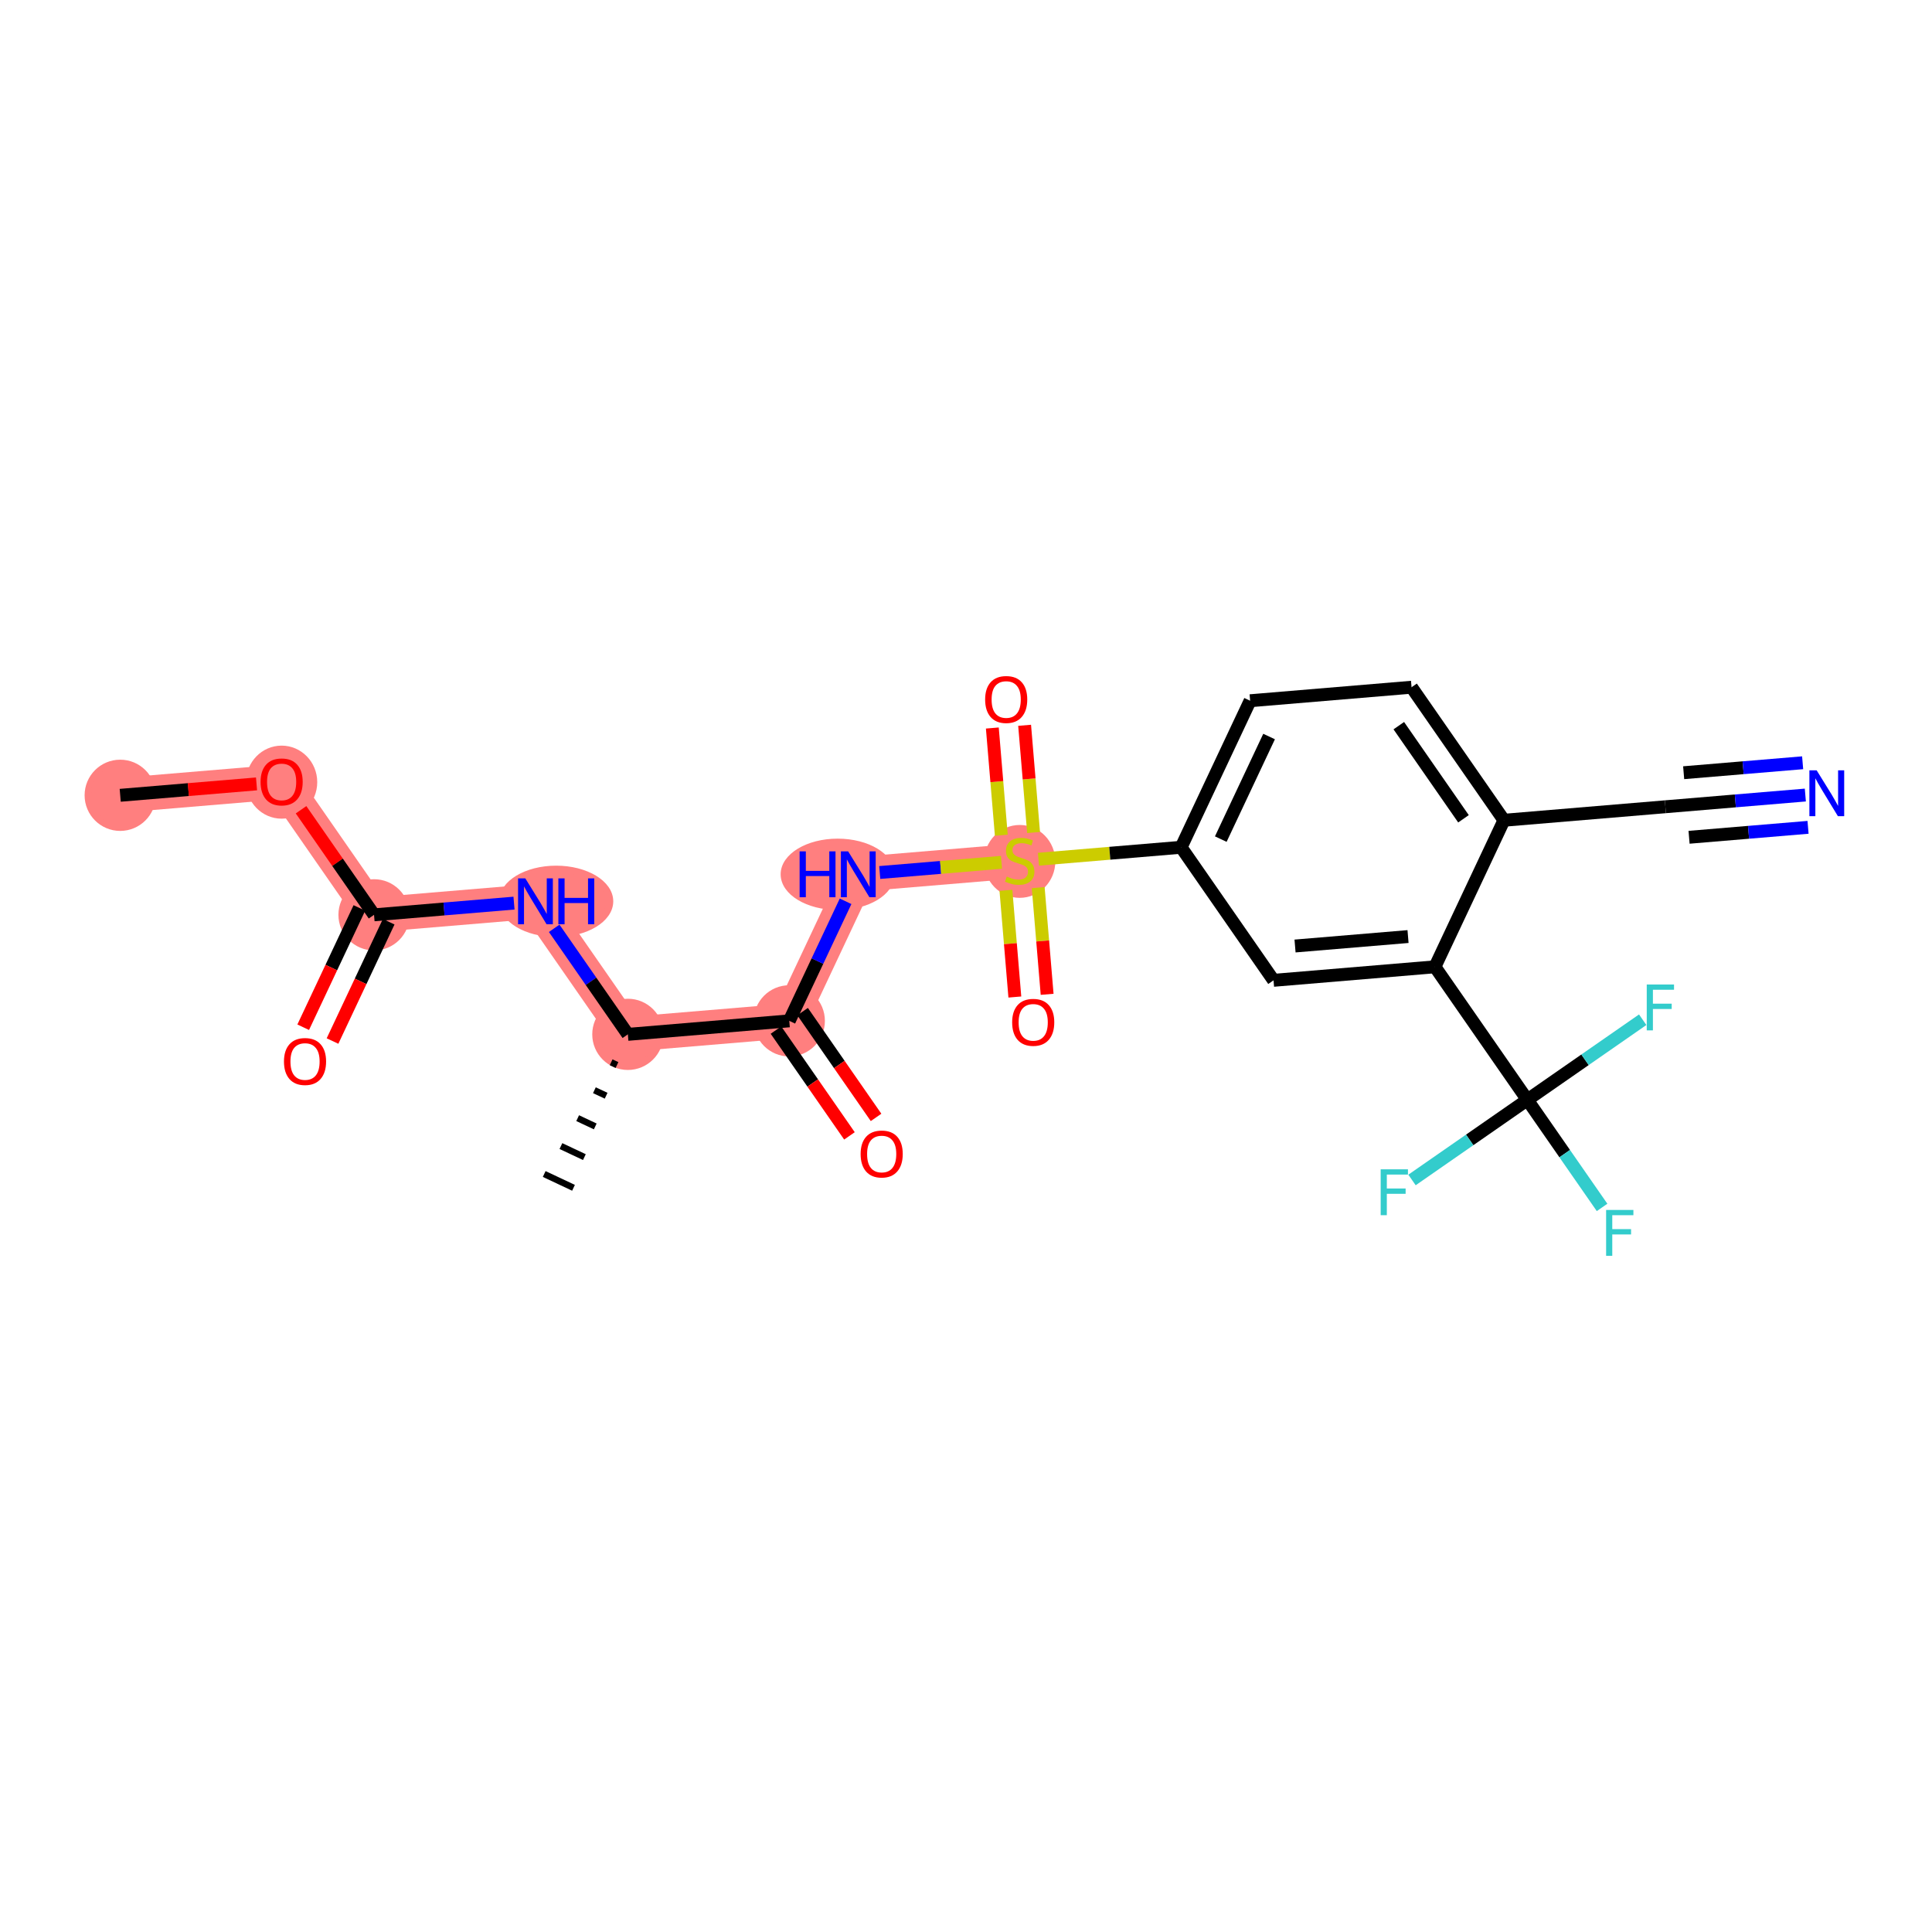 <?xml version='1.0' encoding='iso-8859-1'?>
<svg version='1.1' baseProfile='full'
              xmlns='http://www.w3.org/2000/svg'
                      xmlns:rdkit='http://www.rdkit.org/xml'
                      xmlns:xlink='http://www.w3.org/1999/xlink'
                  xml:space='preserve'
width='300px' height='300px' viewBox='0 0 300 300'>
<!-- END OF HEADER -->
<rect style='opacity:1.0;fill:#FFFFFF;stroke:none' width='300' height='300' x='0' y='0'> </rect>
<rect style='opacity:1.0;fill:#FFFFFF;stroke:none' width='300' height='300' x='0' y='0'> </rect>
<path d='M 18.667,123.494 L 43.731,121.396' style='fill:none;fill-rule:evenodd;stroke:#FF7F7F;stroke-width:5.4px;stroke-linecap:butt;stroke-linejoin:miter;stroke-opacity:1' />
<path d='M 43.731,121.396 L 58.08,142.054' style='fill:none;fill-rule:evenodd;stroke:#FF7F7F;stroke-width:5.4px;stroke-linecap:butt;stroke-linejoin:miter;stroke-opacity:1' />
<path d='M 58.08,142.054 L 83.145,139.957' style='fill:none;fill-rule:evenodd;stroke:#FF7F7F;stroke-width:5.4px;stroke-linecap:butt;stroke-linejoin:miter;stroke-opacity:1' />
<path d='M 83.145,139.957 L 97.494,160.614' style='fill:none;fill-rule:evenodd;stroke:#FF7F7F;stroke-width:5.4px;stroke-linecap:butt;stroke-linejoin:miter;stroke-opacity:1' />
<path d='M 97.494,160.614 L 122.559,158.517' style='fill:none;fill-rule:evenodd;stroke:#FF7F7F;stroke-width:5.4px;stroke-linecap:butt;stroke-linejoin:miter;stroke-opacity:1' />
<path d='M 122.559,158.517 L 133.274,135.761' style='fill:none;fill-rule:evenodd;stroke:#FF7F7F;stroke-width:5.4px;stroke-linecap:butt;stroke-linejoin:miter;stroke-opacity:1' />
<path d='M 133.274,135.761 L 158.339,133.663' style='fill:none;fill-rule:evenodd;stroke:#FF7F7F;stroke-width:5.4px;stroke-linecap:butt;stroke-linejoin:miter;stroke-opacity:1' />
<ellipse cx='18.667' cy='123.494' rx='5.03' ry='5.03'  style='fill:#FF7F7F;fill-rule:evenodd;stroke:#FF7F7F;stroke-width:1.0px;stroke-linecap:butt;stroke-linejoin:miter;stroke-opacity:1' />
<ellipse cx='43.731' cy='121.452' rx='5.03' ry='5.172'  style='fill:#FF7F7F;fill-rule:evenodd;stroke:#FF7F7F;stroke-width:1.0px;stroke-linecap:butt;stroke-linejoin:miter;stroke-opacity:1' />
<ellipse cx='58.08' cy='142.054' rx='5.03' ry='5.03'  style='fill:#FF7F7F;fill-rule:evenodd;stroke:#FF7F7F;stroke-width:1.0px;stroke-linecap:butt;stroke-linejoin:miter;stroke-opacity:1' />
<ellipse cx='86.36' cy='139.957' rx='8.366' ry='5.037'  style='fill:#FF7F7F;fill-rule:evenodd;stroke:#FF7F7F;stroke-width:1.0px;stroke-linecap:butt;stroke-linejoin:miter;stroke-opacity:1' />
<ellipse cx='97.494' cy='160.614' rx='5.03' ry='5.03'  style='fill:#FF7F7F;fill-rule:evenodd;stroke:#FF7F7F;stroke-width:1.0px;stroke-linecap:butt;stroke-linejoin:miter;stroke-opacity:1' />
<ellipse cx='122.559' cy='158.517' rx='5.03' ry='5.03'  style='fill:#FF7F7F;fill-rule:evenodd;stroke:#FF7F7F;stroke-width:1.0px;stroke-linecap:butt;stroke-linejoin:miter;stroke-opacity:1' />
<ellipse cx='130.07' cy='135.761' rx='8.352' ry='5.037'  style='fill:#FF7F7F;fill-rule:evenodd;stroke:#FF7F7F;stroke-width:1.0px;stroke-linecap:butt;stroke-linejoin:miter;stroke-opacity:1' />
<ellipse cx='158.339' cy='133.759' rx='5.03' ry='5.158'  style='fill:#FF7F7F;fill-rule:evenodd;stroke:#FF7F7F;stroke-width:1.0px;stroke-linecap:butt;stroke-linejoin:miter;stroke-opacity:1' />
<path class='bond-0 atom-0 atom-1' d='M 18.667,123.494 L 29.25,122.608' style='fill:none;fill-rule:evenodd;stroke:#000000;stroke-width:2.0px;stroke-linecap:butt;stroke-linejoin:miter;stroke-opacity:1' />
<path class='bond-0 atom-0 atom-1' d='M 29.25,122.608 L 39.833,121.723' style='fill:none;fill-rule:evenodd;stroke:#FF0000;stroke-width:2.0px;stroke-linecap:butt;stroke-linejoin:miter;stroke-opacity:1' />
<path class='bond-1 atom-1 atom-2' d='M 46.747,125.738 L 52.414,133.896' style='fill:none;fill-rule:evenodd;stroke:#FF0000;stroke-width:2.0px;stroke-linecap:butt;stroke-linejoin:miter;stroke-opacity:1' />
<path class='bond-1 atom-1 atom-2' d='M 52.414,133.896 L 58.08,142.054' style='fill:none;fill-rule:evenodd;stroke:#000000;stroke-width:2.0px;stroke-linecap:butt;stroke-linejoin:miter;stroke-opacity:1' />
<path class='bond-2 atom-2 atom-3' d='M 55.805,140.983 L 51.443,150.245' style='fill:none;fill-rule:evenodd;stroke:#000000;stroke-width:2.0px;stroke-linecap:butt;stroke-linejoin:miter;stroke-opacity:1' />
<path class='bond-2 atom-2 atom-3' d='M 51.443,150.245 L 47.081,159.508' style='fill:none;fill-rule:evenodd;stroke:#FF0000;stroke-width:2.0px;stroke-linecap:butt;stroke-linejoin:miter;stroke-opacity:1' />
<path class='bond-2 atom-2 atom-3' d='M 60.356,143.126 L 55.994,152.388' style='fill:none;fill-rule:evenodd;stroke:#000000;stroke-width:2.0px;stroke-linecap:butt;stroke-linejoin:miter;stroke-opacity:1' />
<path class='bond-2 atom-2 atom-3' d='M 55.994,152.388 L 51.633,161.651' style='fill:none;fill-rule:evenodd;stroke:#FF0000;stroke-width:2.0px;stroke-linecap:butt;stroke-linejoin:miter;stroke-opacity:1' />
<path class='bond-3 atom-2 atom-4' d='M 58.08,142.054 L 68.948,141.145' style='fill:none;fill-rule:evenodd;stroke:#000000;stroke-width:2.0px;stroke-linecap:butt;stroke-linejoin:miter;stroke-opacity:1' />
<path class='bond-3 atom-2 atom-4' d='M 68.948,141.145 L 79.815,140.235' style='fill:none;fill-rule:evenodd;stroke:#0000FF;stroke-width:2.0px;stroke-linecap:butt;stroke-linejoin:miter;stroke-opacity:1' />
<path class='bond-4 atom-4 atom-5' d='M 86.056,144.147 L 91.775,152.381' style='fill:none;fill-rule:evenodd;stroke:#0000FF;stroke-width:2.0px;stroke-linecap:butt;stroke-linejoin:miter;stroke-opacity:1' />
<path class='bond-4 atom-4 atom-5' d='M 91.775,152.381 L 97.494,160.614' style='fill:none;fill-rule:evenodd;stroke:#000000;stroke-width:2.0px;stroke-linecap:butt;stroke-linejoin:miter;stroke-opacity:1' />
<path class='bond-5 atom-5 atom-6' d='M 94.896,164.951 L 95.806,165.38' style='fill:none;fill-rule:evenodd;stroke:#000000;stroke-width:1.0px;stroke-linecap:butt;stroke-linejoin:miter;stroke-opacity:1' />
<path class='bond-5 atom-5 atom-6' d='M 92.298,169.288 L 94.118,170.145' style='fill:none;fill-rule:evenodd;stroke:#000000;stroke-width:1.0px;stroke-linecap:butt;stroke-linejoin:miter;stroke-opacity:1' />
<path class='bond-5 atom-5 atom-6' d='M 89.699,173.625 L 92.43,174.911' style='fill:none;fill-rule:evenodd;stroke:#000000;stroke-width:1.0px;stroke-linecap:butt;stroke-linejoin:miter;stroke-opacity:1' />
<path class='bond-5 atom-5 atom-6' d='M 87.101,177.961 L 90.742,179.676' style='fill:none;fill-rule:evenodd;stroke:#000000;stroke-width:1.0px;stroke-linecap:butt;stroke-linejoin:miter;stroke-opacity:1' />
<path class='bond-5 atom-5 atom-6' d='M 84.503,182.298 L 89.054,184.441' style='fill:none;fill-rule:evenodd;stroke:#000000;stroke-width:1.0px;stroke-linecap:butt;stroke-linejoin:miter;stroke-opacity:1' />
<path class='bond-6 atom-5 atom-7' d='M 97.494,160.614 L 122.559,158.517' style='fill:none;fill-rule:evenodd;stroke:#000000;stroke-width:2.0px;stroke-linecap:butt;stroke-linejoin:miter;stroke-opacity:1' />
<path class='bond-7 atom-7 atom-8' d='M 120.493,159.952 L 126.198,168.165' style='fill:none;fill-rule:evenodd;stroke:#000000;stroke-width:2.0px;stroke-linecap:butt;stroke-linejoin:miter;stroke-opacity:1' />
<path class='bond-7 atom-7 atom-8' d='M 126.198,168.165 L 131.903,176.379' style='fill:none;fill-rule:evenodd;stroke:#FF0000;stroke-width:2.0px;stroke-linecap:butt;stroke-linejoin:miter;stroke-opacity:1' />
<path class='bond-7 atom-7 atom-8' d='M 124.625,157.082 L 130.33,165.295' style='fill:none;fill-rule:evenodd;stroke:#000000;stroke-width:2.0px;stroke-linecap:butt;stroke-linejoin:miter;stroke-opacity:1' />
<path class='bond-7 atom-7 atom-8' d='M 130.33,165.295 L 136.035,173.509' style='fill:none;fill-rule:evenodd;stroke:#FF0000;stroke-width:2.0px;stroke-linecap:butt;stroke-linejoin:miter;stroke-opacity:1' />
<path class='bond-8 atom-7 atom-9' d='M 122.559,158.517 L 126.93,149.234' style='fill:none;fill-rule:evenodd;stroke:#000000;stroke-width:2.0px;stroke-linecap:butt;stroke-linejoin:miter;stroke-opacity:1' />
<path class='bond-8 atom-7 atom-9' d='M 126.93,149.234 L 131.301,139.952' style='fill:none;fill-rule:evenodd;stroke:#0000FF;stroke-width:2.0px;stroke-linecap:butt;stroke-linejoin:miter;stroke-opacity:1' />
<path class='bond-9 atom-9 atom-10' d='M 136.605,135.482 L 146.057,134.691' style='fill:none;fill-rule:evenodd;stroke:#0000FF;stroke-width:2.0px;stroke-linecap:butt;stroke-linejoin:miter;stroke-opacity:1' />
<path class='bond-9 atom-9 atom-10' d='M 146.057,134.691 L 155.51,133.9' style='fill:none;fill-rule:evenodd;stroke:#CCCC00;stroke-width:2.0px;stroke-linecap:butt;stroke-linejoin:miter;stroke-opacity:1' />
<path class='bond-10 atom-10 atom-11' d='M 160.496,129.273 L 159.799,120.949' style='fill:none;fill-rule:evenodd;stroke:#CCCC00;stroke-width:2.0px;stroke-linecap:butt;stroke-linejoin:miter;stroke-opacity:1' />
<path class='bond-10 atom-10 atom-11' d='M 159.799,120.949 L 159.102,112.625' style='fill:none;fill-rule:evenodd;stroke:#FF0000;stroke-width:2.0px;stroke-linecap:butt;stroke-linejoin:miter;stroke-opacity:1' />
<path class='bond-10 atom-10 atom-11' d='M 155.483,129.693 L 154.786,121.369' style='fill:none;fill-rule:evenodd;stroke:#CCCC00;stroke-width:2.0px;stroke-linecap:butt;stroke-linejoin:miter;stroke-opacity:1' />
<path class='bond-10 atom-10 atom-11' d='M 154.786,121.369 L 154.089,113.045' style='fill:none;fill-rule:evenodd;stroke:#FF0000;stroke-width:2.0px;stroke-linecap:butt;stroke-linejoin:miter;stroke-opacity:1' />
<path class='bond-11 atom-10 atom-12' d='M 156.198,138.245 L 156.892,146.531' style='fill:none;fill-rule:evenodd;stroke:#CCCC00;stroke-width:2.0px;stroke-linecap:butt;stroke-linejoin:miter;stroke-opacity:1' />
<path class='bond-11 atom-10 atom-12' d='M 156.892,146.531 L 157.585,154.817' style='fill:none;fill-rule:evenodd;stroke:#FF0000;stroke-width:2.0px;stroke-linecap:butt;stroke-linejoin:miter;stroke-opacity:1' />
<path class='bond-11 atom-10 atom-12' d='M 161.211,137.825 L 161.905,146.111' style='fill:none;fill-rule:evenodd;stroke:#CCCC00;stroke-width:2.0px;stroke-linecap:butt;stroke-linejoin:miter;stroke-opacity:1' />
<path class='bond-11 atom-10 atom-12' d='M 161.905,146.111 L 162.598,154.397' style='fill:none;fill-rule:evenodd;stroke:#FF0000;stroke-width:2.0px;stroke-linecap:butt;stroke-linejoin:miter;stroke-opacity:1' />
<path class='bond-12 atom-10 atom-13' d='M 161.252,133.42 L 172.328,132.493' style='fill:none;fill-rule:evenodd;stroke:#CCCC00;stroke-width:2.0px;stroke-linecap:butt;stroke-linejoin:miter;stroke-opacity:1' />
<path class='bond-12 atom-10 atom-13' d='M 172.328,132.493 L 183.404,131.566' style='fill:none;fill-rule:evenodd;stroke:#000000;stroke-width:2.0px;stroke-linecap:butt;stroke-linejoin:miter;stroke-opacity:1' />
<path class='bond-13 atom-13 atom-14' d='M 183.404,131.566 L 194.119,108.81' style='fill:none;fill-rule:evenodd;stroke:#000000;stroke-width:2.0px;stroke-linecap:butt;stroke-linejoin:miter;stroke-opacity:1' />
<path class='bond-13 atom-13 atom-14' d='M 189.562,130.296 L 197.063,114.367' style='fill:none;fill-rule:evenodd;stroke:#000000;stroke-width:2.0px;stroke-linecap:butt;stroke-linejoin:miter;stroke-opacity:1' />
<path class='bond-24 atom-24 atom-13' d='M 197.753,152.224 L 183.404,131.566' style='fill:none;fill-rule:evenodd;stroke:#000000;stroke-width:2.0px;stroke-linecap:butt;stroke-linejoin:miter;stroke-opacity:1' />
<path class='bond-14 atom-14 atom-15' d='M 194.119,108.81 L 219.184,106.713' style='fill:none;fill-rule:evenodd;stroke:#000000;stroke-width:2.0px;stroke-linecap:butt;stroke-linejoin:miter;stroke-opacity:1' />
<path class='bond-15 atom-15 atom-16' d='M 219.184,106.713 L 233.533,127.37' style='fill:none;fill-rule:evenodd;stroke:#000000;stroke-width:2.0px;stroke-linecap:butt;stroke-linejoin:miter;stroke-opacity:1' />
<path class='bond-15 atom-15 atom-16' d='M 217.205,112.681 L 227.249,127.142' style='fill:none;fill-rule:evenodd;stroke:#000000;stroke-width:2.0px;stroke-linecap:butt;stroke-linejoin:miter;stroke-opacity:1' />
<path class='bond-16 atom-16 atom-17' d='M 233.533,127.37 L 258.598,125.273' style='fill:none;fill-rule:evenodd;stroke:#000000;stroke-width:2.0px;stroke-linecap:butt;stroke-linejoin:miter;stroke-opacity:1' />
<path class='bond-18 atom-16 atom-19' d='M 233.533,127.37 L 222.817,150.126' style='fill:none;fill-rule:evenodd;stroke:#000000;stroke-width:2.0px;stroke-linecap:butt;stroke-linejoin:miter;stroke-opacity:1' />
<path class='bond-17 atom-17 atom-18' d='M 258.598,125.273 L 269.465,124.363' style='fill:none;fill-rule:evenodd;stroke:#000000;stroke-width:2.0px;stroke-linecap:butt;stroke-linejoin:miter;stroke-opacity:1' />
<path class='bond-17 atom-17 atom-18' d='M 269.465,124.363 L 280.332,123.454' style='fill:none;fill-rule:evenodd;stroke:#0000FF;stroke-width:2.0px;stroke-linecap:butt;stroke-linejoin:miter;stroke-opacity:1' />
<path class='bond-17 atom-17 atom-18' d='M 262.277,130.013 L 271.515,129.24' style='fill:none;fill-rule:evenodd;stroke:#000000;stroke-width:2.0px;stroke-linecap:butt;stroke-linejoin:miter;stroke-opacity:1' />
<path class='bond-17 atom-17 atom-18' d='M 271.515,129.24 L 280.752,128.467' style='fill:none;fill-rule:evenodd;stroke:#0000FF;stroke-width:2.0px;stroke-linecap:butt;stroke-linejoin:miter;stroke-opacity:1' />
<path class='bond-17 atom-17 atom-18' d='M 261.438,119.987 L 270.675,119.214' style='fill:none;fill-rule:evenodd;stroke:#000000;stroke-width:2.0px;stroke-linecap:butt;stroke-linejoin:miter;stroke-opacity:1' />
<path class='bond-17 atom-17 atom-18' d='M 270.675,119.214 L 279.913,118.441' style='fill:none;fill-rule:evenodd;stroke:#0000FF;stroke-width:2.0px;stroke-linecap:butt;stroke-linejoin:miter;stroke-opacity:1' />
<path class='bond-19 atom-19 atom-20' d='M 222.817,150.126 L 237.166,170.784' style='fill:none;fill-rule:evenodd;stroke:#000000;stroke-width:2.0px;stroke-linecap:butt;stroke-linejoin:miter;stroke-opacity:1' />
<path class='bond-23 atom-19 atom-24' d='M 222.817,150.126 L 197.753,152.224' style='fill:none;fill-rule:evenodd;stroke:#000000;stroke-width:2.0px;stroke-linecap:butt;stroke-linejoin:miter;stroke-opacity:1' />
<path class='bond-23 atom-19 atom-24' d='M 218.638,145.428 L 201.093,146.896' style='fill:none;fill-rule:evenodd;stroke:#000000;stroke-width:2.0px;stroke-linecap:butt;stroke-linejoin:miter;stroke-opacity:1' />
<path class='bond-20 atom-20 atom-21' d='M 237.166,170.784 L 242.967,179.135' style='fill:none;fill-rule:evenodd;stroke:#000000;stroke-width:2.0px;stroke-linecap:butt;stroke-linejoin:miter;stroke-opacity:1' />
<path class='bond-20 atom-20 atom-21' d='M 242.967,179.135 L 248.769,187.487' style='fill:none;fill-rule:evenodd;stroke:#33CCCC;stroke-width:2.0px;stroke-linecap:butt;stroke-linejoin:miter;stroke-opacity:1' />
<path class='bond-21 atom-20 atom-22' d='M 237.166,170.784 L 228.211,177.004' style='fill:none;fill-rule:evenodd;stroke:#000000;stroke-width:2.0px;stroke-linecap:butt;stroke-linejoin:miter;stroke-opacity:1' />
<path class='bond-21 atom-20 atom-22' d='M 228.211,177.004 L 219.255,183.225' style='fill:none;fill-rule:evenodd;stroke:#33CCCC;stroke-width:2.0px;stroke-linecap:butt;stroke-linejoin:miter;stroke-opacity:1' />
<path class='bond-22 atom-20 atom-23' d='M 237.166,170.784 L 246.122,164.563' style='fill:none;fill-rule:evenodd;stroke:#000000;stroke-width:2.0px;stroke-linecap:butt;stroke-linejoin:miter;stroke-opacity:1' />
<path class='bond-22 atom-20 atom-23' d='M 246.122,164.563 L 255.077,158.342' style='fill:none;fill-rule:evenodd;stroke:#33CCCC;stroke-width:2.0px;stroke-linecap:butt;stroke-linejoin:miter;stroke-opacity:1' />
<path  class='atom-1' d='M 40.462 121.417
Q 40.462 119.706, 41.307 118.75
Q 42.152 117.795, 43.731 117.795
Q 45.311 117.795, 46.156 118.75
Q 47.001 119.706, 47.001 121.417
Q 47.001 123.147, 46.146 124.133
Q 45.291 125.109, 43.731 125.109
Q 42.162 125.109, 41.307 124.133
Q 40.462 123.157, 40.462 121.417
M 43.731 124.304
Q 44.818 124.304, 45.402 123.58
Q 45.995 122.845, 45.995 121.417
Q 45.995 120.018, 45.402 119.314
Q 44.818 118.6, 43.731 118.6
Q 42.645 118.6, 42.051 119.304
Q 41.468 120.008, 41.468 121.417
Q 41.468 122.855, 42.051 123.58
Q 42.645 124.304, 43.731 124.304
' fill='#FF0000'/>
<path  class='atom-3' d='M 44.095 164.83
Q 44.095 163.12, 44.94 162.164
Q 45.785 161.208, 47.365 161.208
Q 48.944 161.208, 49.789 162.164
Q 50.635 163.12, 50.635 164.83
Q 50.635 166.56, 49.779 167.546
Q 48.924 168.522, 47.365 168.522
Q 45.795 168.522, 44.94 167.546
Q 44.095 166.57, 44.095 164.83
M 47.365 167.717
Q 48.451 167.717, 49.035 166.993
Q 49.629 166.259, 49.629 164.83
Q 49.629 163.431, 49.035 162.727
Q 48.451 162.013, 47.365 162.013
Q 46.278 162.013, 45.685 162.717
Q 45.101 163.421, 45.101 164.83
Q 45.101 166.269, 45.685 166.993
Q 46.278 167.717, 47.365 167.717
' fill='#FF0000'/>
<path  class='atom-4' d='M 81.571 136.395
L 83.905 140.168
Q 84.136 140.54, 84.508 141.214
Q 84.881 141.888, 84.901 141.929
L 84.901 136.395
L 85.847 136.395
L 85.847 143.518
L 84.871 143.518
L 82.365 139.393
Q 82.074 138.91, 81.762 138.357
Q 81.46 137.804, 81.369 137.632
L 81.369 143.518
L 80.444 143.518
L 80.444 136.395
L 81.571 136.395
' fill='#0000FF'/>
<path  class='atom-4' d='M 86.702 136.395
L 87.668 136.395
L 87.668 139.423
L 91.309 139.423
L 91.309 136.395
L 92.275 136.395
L 92.275 143.518
L 91.309 143.518
L 91.309 140.228
L 87.668 140.228
L 87.668 143.518
L 86.702 143.518
L 86.702 136.395
' fill='#0000FF'/>
<path  class='atom-8' d='M 133.638 179.195
Q 133.638 177.484, 134.483 176.528
Q 135.328 175.573, 136.908 175.573
Q 138.487 175.573, 139.332 176.528
Q 140.178 177.484, 140.178 179.195
Q 140.178 180.925, 139.322 181.911
Q 138.467 182.887, 136.908 182.887
Q 135.338 182.887, 134.483 181.911
Q 133.638 180.935, 133.638 179.195
M 136.908 182.082
Q 137.994 182.082, 138.578 181.358
Q 139.171 180.623, 139.171 179.195
Q 139.171 177.796, 138.578 177.092
Q 137.994 176.377, 136.908 176.377
Q 135.821 176.377, 135.228 177.082
Q 134.644 177.786, 134.644 179.195
Q 134.644 180.633, 135.228 181.358
Q 135.821 182.082, 136.908 182.082
' fill='#FF0000'/>
<path  class='atom-9' d='M 124.164 132.2
L 125.13 132.2
L 125.13 135.228
L 128.772 135.228
L 128.772 132.2
L 129.738 132.2
L 129.738 139.323
L 128.772 139.323
L 128.772 136.033
L 125.13 136.033
L 125.13 139.323
L 124.164 139.323
L 124.164 132.2
' fill='#0000FF'/>
<path  class='atom-9' d='M 131.7 132.2
L 134.034 135.972
Q 134.265 136.345, 134.638 137.019
Q 135.01 137.693, 135.03 137.733
L 135.03 132.2
L 135.976 132.2
L 135.976 139.323
L 135 139.323
L 132.495 135.198
Q 132.203 134.715, 131.891 134.161
Q 131.589 133.608, 131.499 133.437
L 131.499 139.323
L 130.573 139.323
L 130.573 132.2
L 131.7 132.2
' fill='#0000FF'/>
<path  class='atom-10' d='M 156.327 136.108
Q 156.407 136.138, 156.739 136.279
Q 157.071 136.42, 157.434 136.511
Q 157.806 136.591, 158.168 136.591
Q 158.842 136.591, 159.234 136.269
Q 159.627 135.937, 159.627 135.364
Q 159.627 134.971, 159.426 134.73
Q 159.234 134.488, 158.933 134.358
Q 158.631 134.227, 158.128 134.076
Q 157.494 133.885, 157.112 133.704
Q 156.739 133.523, 156.468 133.14
Q 156.206 132.758, 156.206 132.114
Q 156.206 131.219, 156.81 130.665
Q 157.423 130.112, 158.631 130.112
Q 159.456 130.112, 160.391 130.504
L 160.16 131.279
Q 159.305 130.927, 158.661 130.927
Q 157.967 130.927, 157.584 131.219
Q 157.202 131.5, 157.212 131.993
Q 157.212 132.376, 157.403 132.607
Q 157.605 132.838, 157.886 132.969
Q 158.178 133.1, 158.661 133.251
Q 159.305 133.452, 159.687 133.653
Q 160.07 133.855, 160.341 134.267
Q 160.623 134.67, 160.623 135.364
Q 160.623 136.35, 159.959 136.883
Q 159.305 137.406, 158.208 137.406
Q 157.574 137.406, 157.091 137.265
Q 156.619 137.134, 156.055 136.903
L 156.327 136.108
' fill='#CCCC00'/>
<path  class='atom-11' d='M 152.972 108.619
Q 152.972 106.909, 153.817 105.953
Q 154.662 104.997, 156.241 104.997
Q 157.821 104.997, 158.666 105.953
Q 159.511 106.909, 159.511 108.619
Q 159.511 110.349, 158.656 111.335
Q 157.801 112.311, 156.241 112.311
Q 154.672 112.311, 153.817 111.335
Q 152.972 110.359, 152.972 108.619
M 156.241 111.506
Q 157.328 111.506, 157.911 110.782
Q 158.505 110.048, 158.505 108.619
Q 158.505 107.22, 157.911 106.516
Q 157.328 105.802, 156.241 105.802
Q 155.155 105.802, 154.561 106.506
Q 153.978 107.21, 153.978 108.619
Q 153.978 110.058, 154.561 110.782
Q 155.155 111.506, 156.241 111.506
' fill='#FF0000'/>
<path  class='atom-12' d='M 157.167 158.748
Q 157.167 157.038, 158.012 156.082
Q 158.857 155.126, 160.437 155.126
Q 162.016 155.126, 162.861 156.082
Q 163.707 157.038, 163.707 158.748
Q 163.707 160.479, 162.851 161.465
Q 161.996 162.441, 160.437 162.441
Q 158.867 162.441, 158.012 161.465
Q 157.167 160.489, 157.167 158.748
M 160.437 161.636
Q 161.523 161.636, 162.107 160.911
Q 162.7 160.177, 162.7 158.748
Q 162.7 157.35, 162.107 156.646
Q 161.523 155.931, 160.437 155.931
Q 159.35 155.931, 158.757 156.635
Q 158.173 157.34, 158.173 158.748
Q 158.173 160.187, 158.757 160.911
Q 159.35 161.636, 160.437 161.636
' fill='#FF0000'/>
<path  class='atom-18' d='M 282.088 119.613
L 284.422 123.386
Q 284.653 123.759, 285.026 124.433
Q 285.398 125.107, 285.418 125.147
L 285.418 119.613
L 286.364 119.613
L 286.364 126.737
L 285.388 126.737
L 282.883 122.612
Q 282.591 122.129, 282.279 121.575
Q 281.977 121.022, 281.887 120.851
L 281.887 126.737
L 280.961 126.737
L 280.961 119.613
L 282.088 119.613
' fill='#0000FF'/>
<path  class='atom-21' d='M 249.397 187.88
L 253.633 187.88
L 253.633 188.695
L 250.353 188.695
L 250.353 190.858
L 253.271 190.858
L 253.271 191.683
L 250.353 191.683
L 250.353 195.003
L 249.397 195.003
L 249.397 187.88
' fill='#33CCCC'/>
<path  class='atom-22' d='M 214.391 181.571
L 218.626 181.571
L 218.626 182.386
L 215.346 182.386
L 215.346 184.549
L 218.264 184.549
L 218.264 185.374
L 215.346 185.374
L 215.346 188.694
L 214.391 188.694
L 214.391 181.571
' fill='#33CCCC'/>
<path  class='atom-23' d='M 255.706 152.873
L 259.942 152.873
L 259.942 153.688
L 256.662 153.688
L 256.662 155.851
L 259.58 155.851
L 259.58 156.676
L 256.662 156.676
L 256.662 159.996
L 255.706 159.996
L 255.706 152.873
' fill='#33CCCC'/>
</svg>
